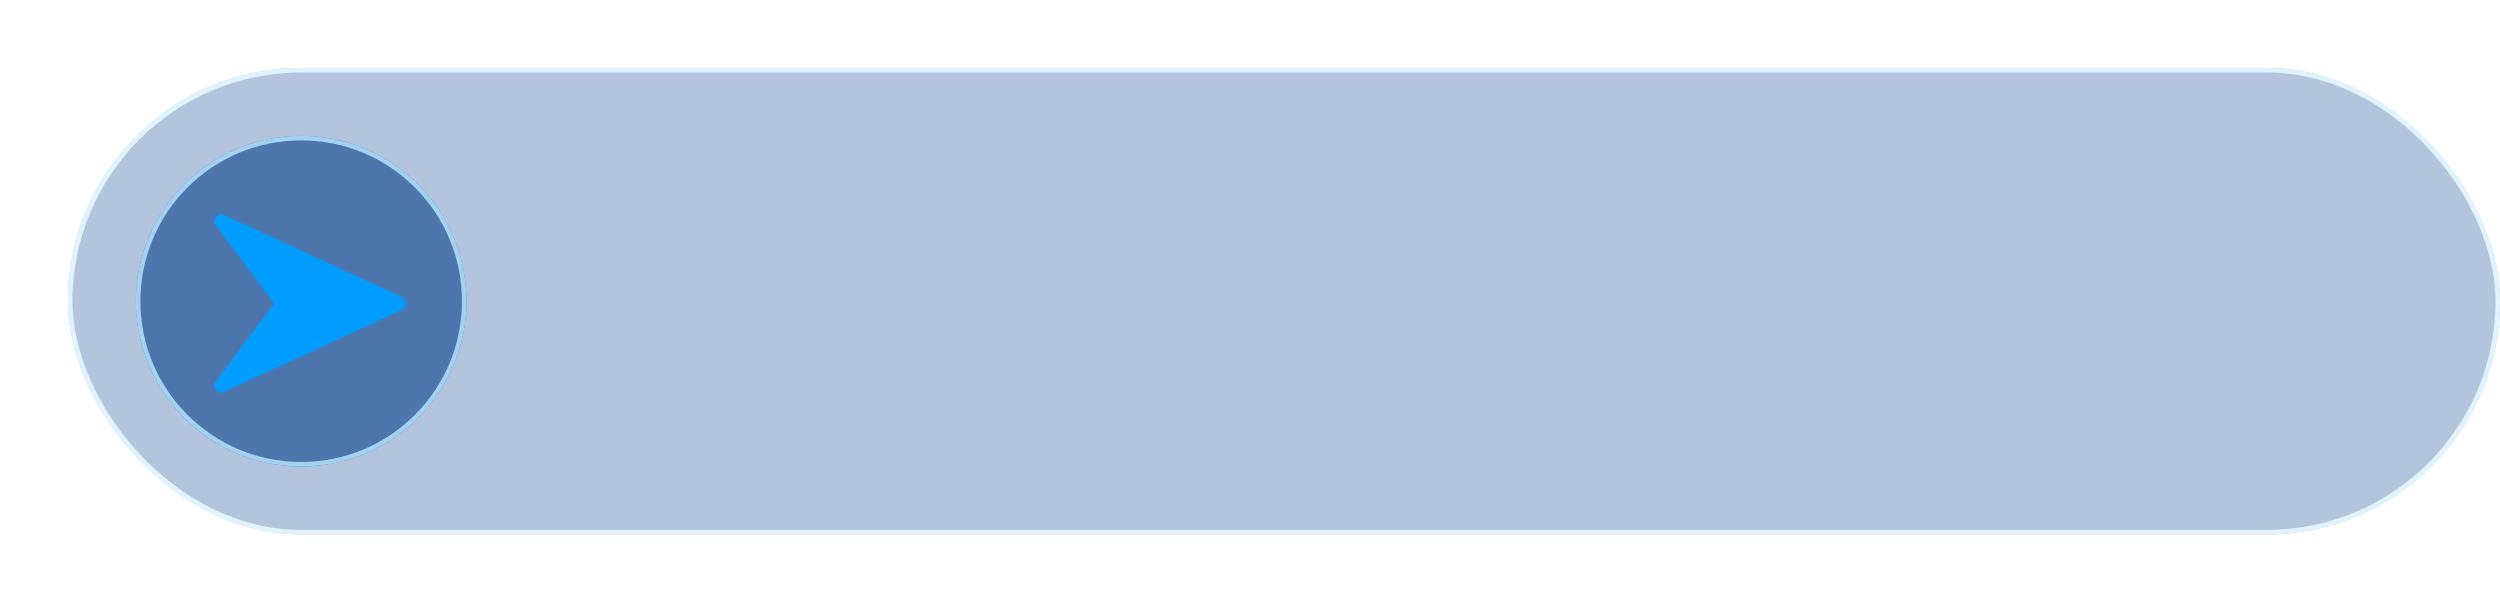 <?xml version="1.0" encoding="utf-8"?>
<svg xmlns="http://www.w3.org/2000/svg" xmlns:xlink="http://www.w3.org/1999/xlink" width="552" height="133" viewBox="0 0 552 133">
  <defs>
    <filter id="Ellipse_77" x="0" y="0" width="133" height="133" filterUnits="userSpaceOnUse">
      <feOffset/>
      <feGaussianBlur stdDeviation="10" result="blur"/>
      <feFlood flood-color="#009cff"/>
      <feComposite operator="in" in2="blur"/>
      <feComposite in="SourceGraphic"/>
    </filter>
  </defs>
  <g id="Group_2221" data-name="Group 2221" transform="translate(-370 -13667)">
    <g id="Rectangle_444" data-name="Rectangle 444" transform="translate(385 13682)" fill="#094490" stroke="#97daff" stroke-width="1" opacity="0.31">
      <rect width="537" height="103" rx="51.5" stroke="none"/>
      <rect x="0.5" y="0.5" width="536" height="102" rx="51" fill="none"/>
    </g>
    <g transform="matrix(1, 0, 0, 1, 370, 13667)" filter="url(#Ellipse_77)">
      <g id="Ellipse_77-2" data-name="Ellipse 77" transform="translate(30 30)" fill="#09438c" stroke="#97daff" stroke-width="1" opacity="0.6">
        <circle cx="36.5" cy="36.5" r="36.5" stroke="none"/>
        <circle cx="36.5" cy="36.5" r="36" fill="none"/>
      </g>
    </g>
    <g id="right-arrow_10_" data-name="right-arrow (10)" transform="translate(417.312 13698.307)">
      <g id="Group_2010" data-name="Group 2010" transform="translate(0 16.02)">
        <path id="Path_4389" data-name="Path 4389" d="M41.5,34.318,2.15,16.157a1.522,1.522,0,0,0-1.81.424A1.5,1.5,0,0,0,.3,18.439l12.94,17.253L.3,52.945a1.513,1.513,0,0,0,1.843,2.282L41.5,37.066a1.513,1.513,0,0,0,0-2.748Z" transform="translate(0 -16.02)" fill="#009cff"/>
      </g>
    </g>
  </g>
</svg>